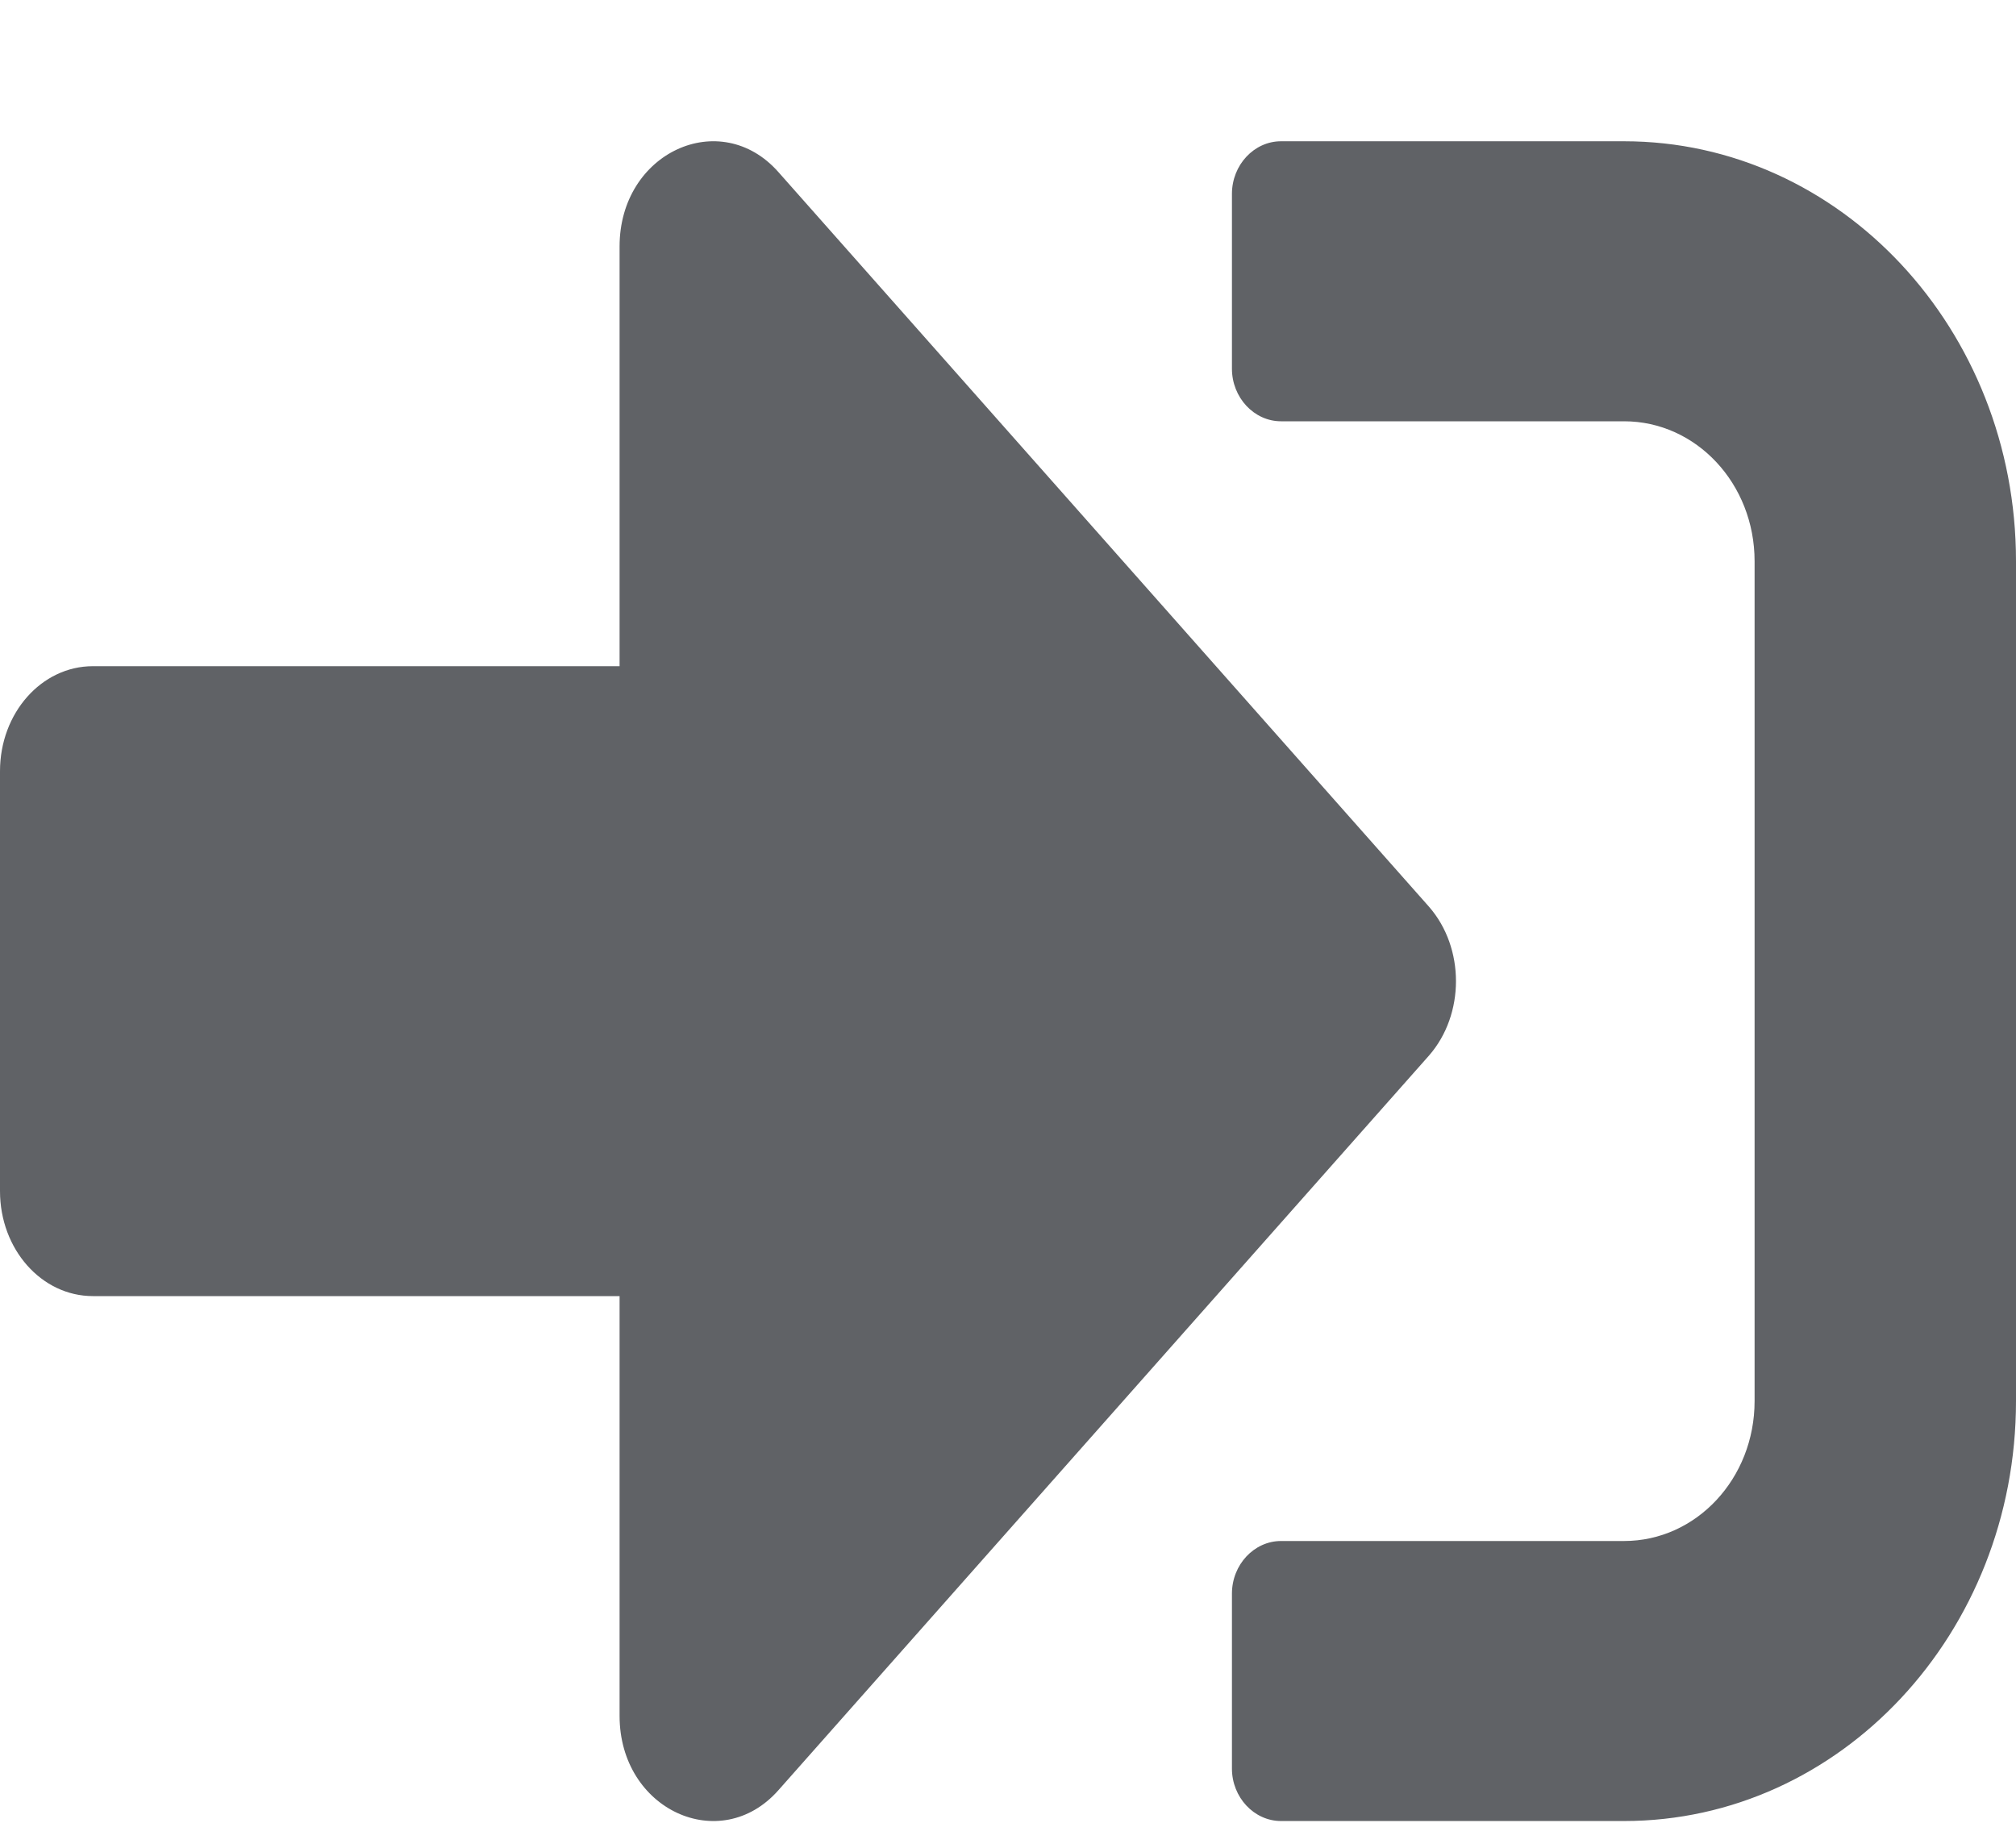 <?xml version="1.0" encoding="UTF-8"?>
<svg width="12px" height="11px" viewBox="0 0 12 11" version="1.1" xmlns="http://www.w3.org/2000/svg" xmlns:xlink="http://www.w3.org/1999/xlink">
    <!-- Generator: Sketch 60.1 (88133) - https://sketch.com -->
    <title>sign-in-alt copy 2</title>
    <desc>Created with Sketch.</desc>
    <defs>
        <path d="M9.667,10.841 L7.625,10.841 C7.465,10.841 7.333,10.7 7.333,10.529 L7.333,9.487 C7.333,9.315 7.465,9.174 7.625,9.174 L9.667,9.174 C10.097,9.174 10.444,8.802 10.444,8.341 L10.444,3.341 C10.444,2.88 10.097,2.508 9.667,2.508 L7.625,2.508 C7.465,2.508 7.333,2.367 7.333,2.195 L7.333,1.154 C7.333,0.982 7.465,0.841 7.625,0.841 L9.667,0.841 C10.955,0.841 12,1.961 12,3.341 L12,8.341 C12,9.721 10.955,10.841 9.667,10.841 Z M8.506,5.398 L4.633,1.024 C4.288,0.634 3.688,0.907 3.688,1.467 L3.688,3.966 L0.553,3.966 C0.247,3.966 0,4.245 0,4.591 L0,7.091 C0,7.437 0.247,7.716 0.553,7.716 L3.688,7.716 L3.688,10.215 C3.688,10.775 4.288,11.048 4.633,10.658 L8.506,6.284 C8.72,6.039 8.72,5.643 8.506,5.398 Z" id="path-1"></path>
    </defs>
    <g id="Start" stroke="none" stroke-width="1" fill="none" fill-rule="evenodd">
        <g id="start" transform="translate(-749, -103)">
            <g id="Group-12" transform="translate(749, 100)">
                <g id="sign-in-alt-copy-2" transform="translate(0, 3)">
                    <mask id="mask-2" fill="white">
                        <use xlink:href="#path-1"></use>
                    </mask>
                    <use id="sign-in-alt" fill="#606266" fill-rule="nonzero" xlink:href="#path-1"></use>
                </g>
            </g>
        </g>
    </g>
</svg>